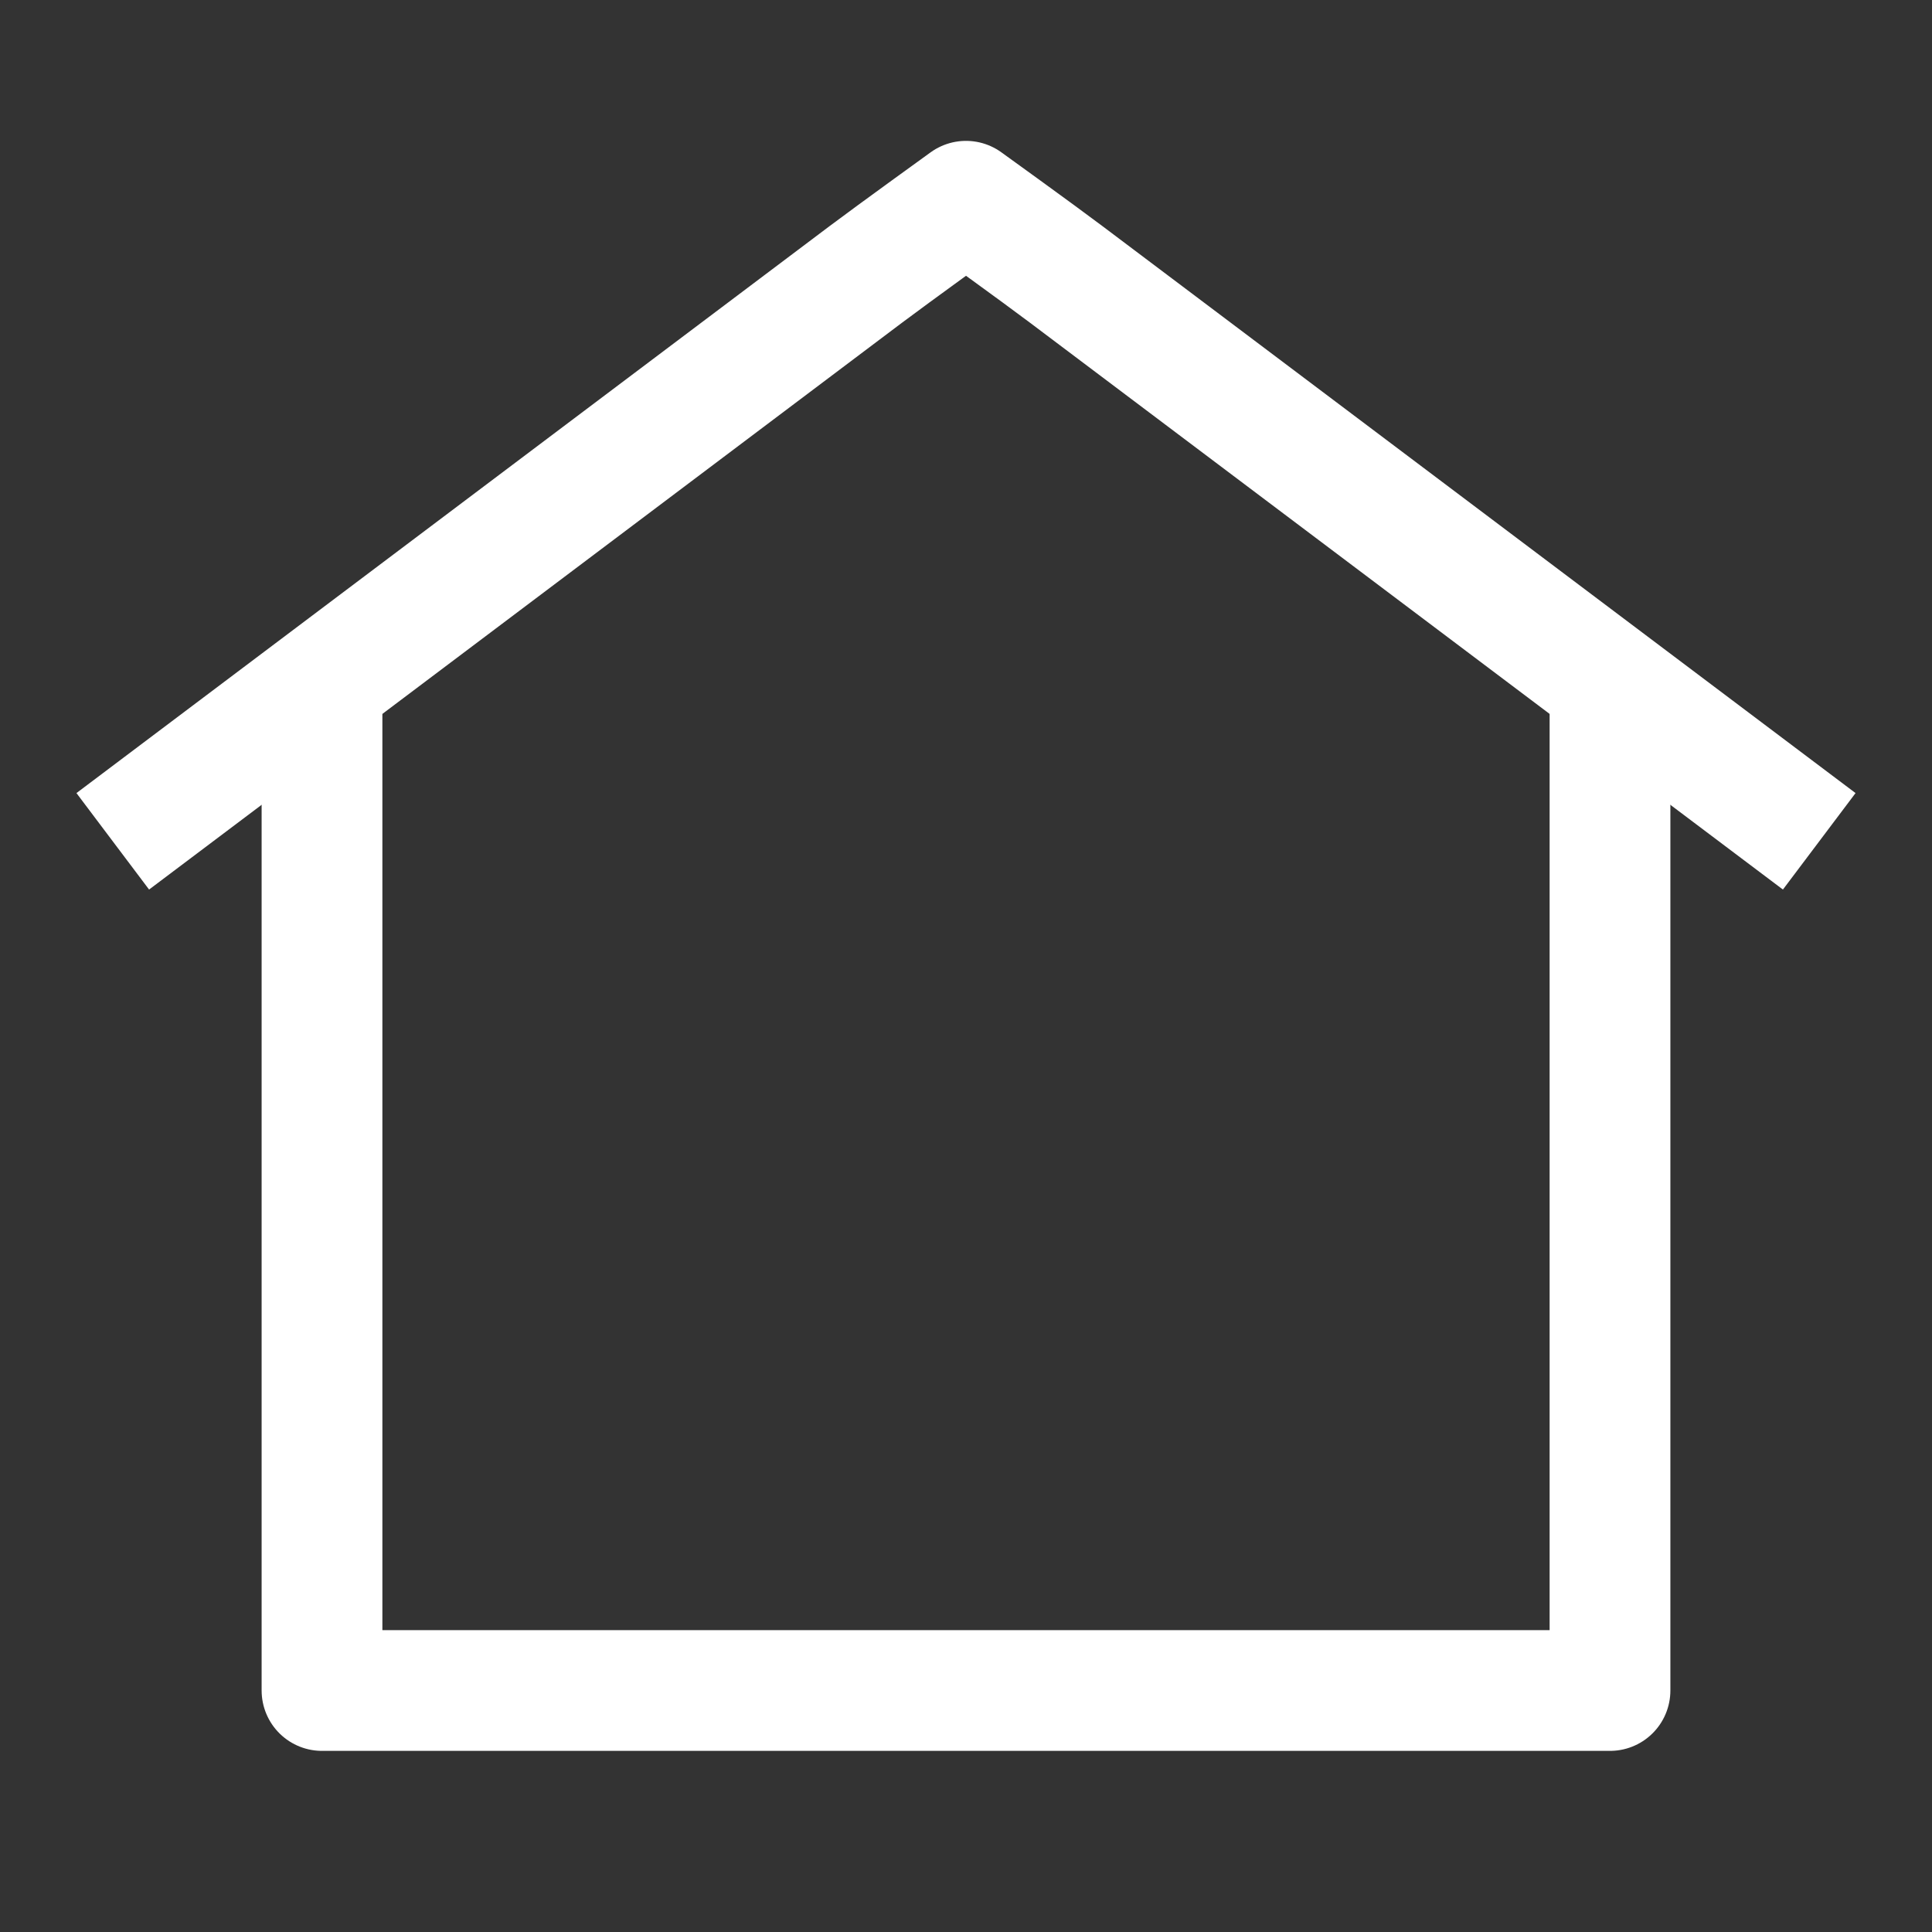<?xml version="1.0" encoding="UTF-8"?> <svg xmlns="http://www.w3.org/2000/svg" width="24" height="24" viewBox="0 0 24 24" fill="none"><rect x="0" y="0" width="24" height="24" fill="#333333" stroke="none"/> <path d="M4 9L4 21C9.333 21 14.667 21 20 21V9.141" stroke="white" stroke-width="1.5" stroke-linecap="square" stroke-linejoin="round"></path> <path d="M22 10L13.249 3.412C12.884 3.137 12 2.5 12 2.5C12 2.5 11.116 3.138 10.751 3.412L2 10" stroke="white" stroke-width="1.5" stroke-linecap="square" stroke-linejoin="round"></path> </svg> 
